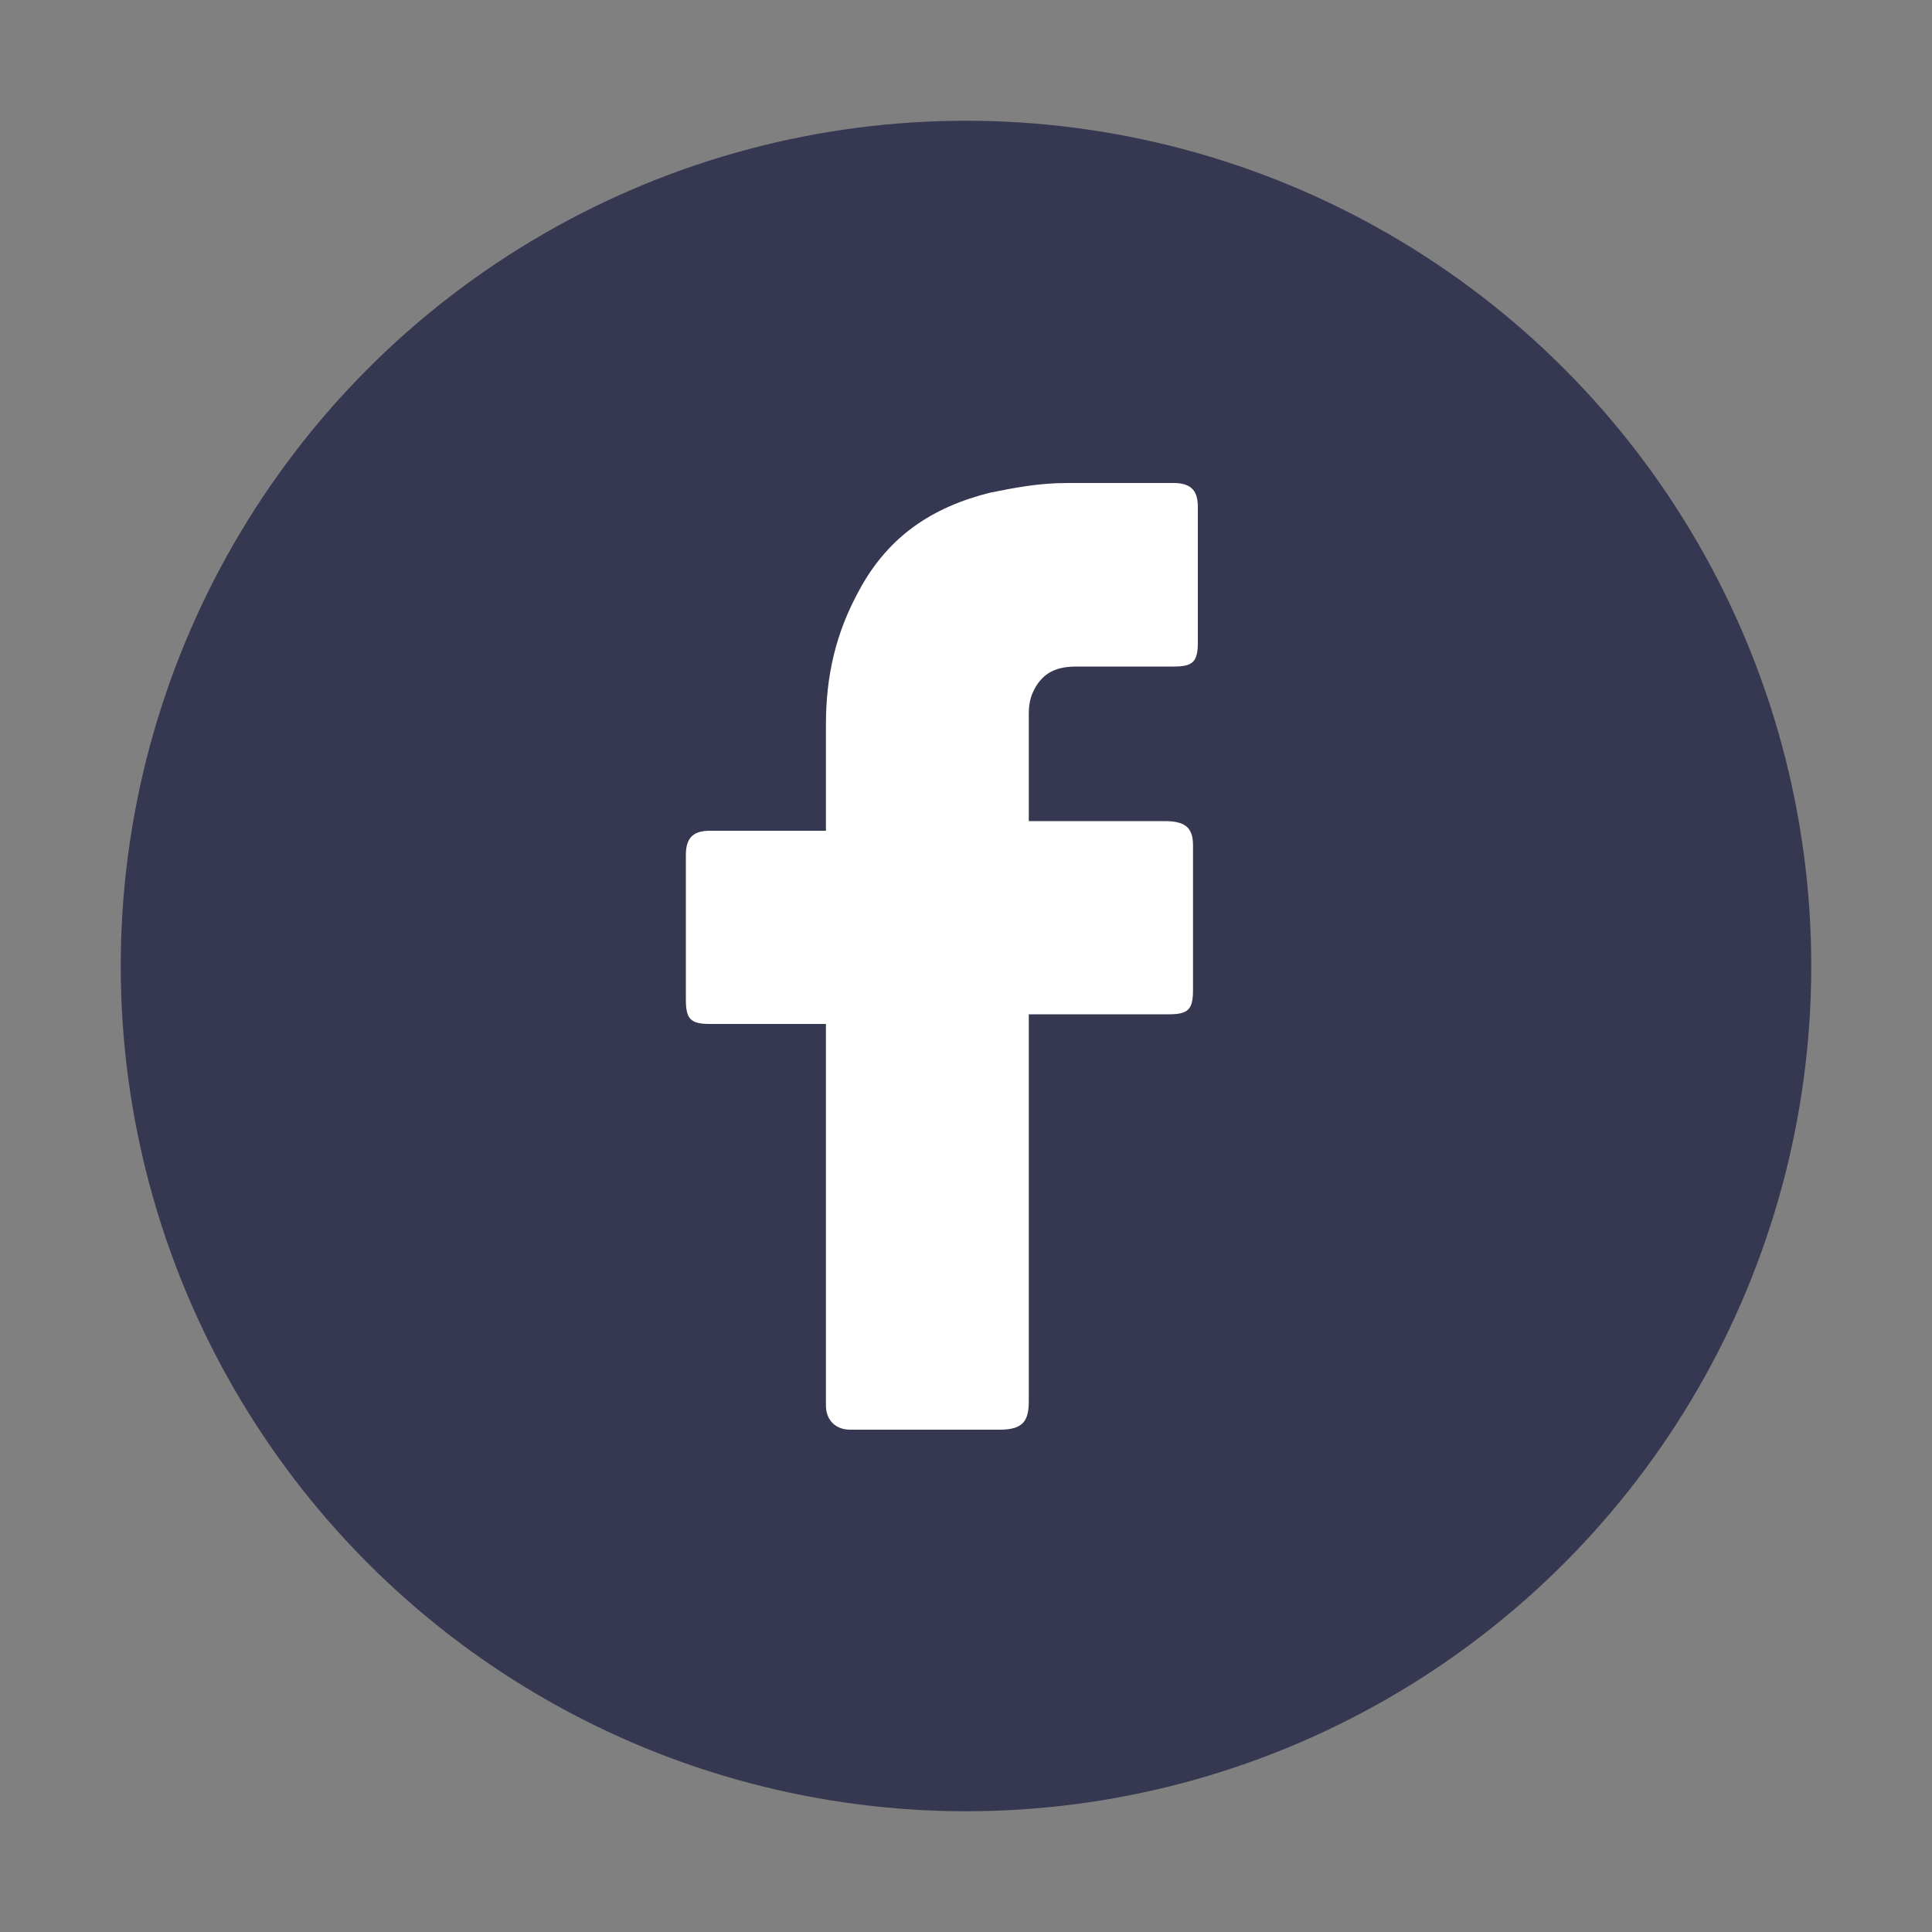 <?xml version="1.0" encoding="utf-8"?>
<!-- Generator: Adobe Illustrator 26.0.2, SVG Export Plug-In . SVG Version: 6.00 Build 0)  -->
<svg version="1.1" id="Capa_1" xmlns="http://www.w3.org/2000/svg" xmlns:xlink="http://www.w3.org/1999/xlink" x="0px" y="0px"
	 viewBox="0 0 40 40" style="enable-background:new 0 0 40 40;" xml:space="preserve">
<rect x="0" y="0" width="40" height="40" fill="#808080" stroke="none"/>
<style type="text/css">
	.st0{fill:#363751;}
	.st1{fill:#FFFFFF;}
</style>
<g>
	<circle class="st0" cx="20" cy="20" r="17.5"/>
	<g id="YqUEfG.tif">
		<g>
			<path class="st1" d="M17.1,21.2c-0.1,0-0.1,0-0.2,0c-0.7,0-1.5,0-2.2,0c-0.4,0-0.5-0.1-0.5-0.5c0-1,0-2,0-3
				c0-0.4,0.2-0.5,0.5-0.5c0.7,0,1.5,0,2.2,0c0.1,0,0.1,0,0.2,0c0-0.1,0-0.1,0-0.2c0-0.7,0-1.3,0-2c0-1,0.2-1.9,0.7-2.8
				c0.6-1.1,1.5-1.7,2.7-2c0.5-0.1,1-0.2,1.6-0.2c0.7,0,1.5,0,2.2,0c0.4,0,0.5,0.2,0.5,0.5c0,0.9,0,1.9,0,2.8c0,0.4-0.1,0.5-0.5,0.5
				c-0.7,0-1.3,0-2,0c-0.4,0-0.7,0.1-0.9,0.5c-0.1,0.2-0.1,0.4-0.1,0.5c0,0.7,0,1.5,0,2.2c0.1,0,0.1,0,0.2,0c0.9,0,1.8,0,2.6,0
				c0.4,0,0.6,0.1,0.6,0.5c0,1,0,2,0,3c0,0.4-0.1,0.5-0.5,0.5c-0.9,0-1.8,0-2.7,0c-0.1,0-0.1,0-0.2,0c0,0.1,0,0.2,0,0.2
				c0,2.6,0,5.2,0,7.8c0,0.4-0.1,0.6-0.6,0.6c-1,0-2.1,0-3.1,0c-0.3,0-0.5-0.2-0.5-0.5C17.1,26.5,17.1,23.9,17.1,21.2
				C17.1,21.4,17.1,21.3,17.1,21.2z"/>
		</g>
	</g>
</g>
</svg>
